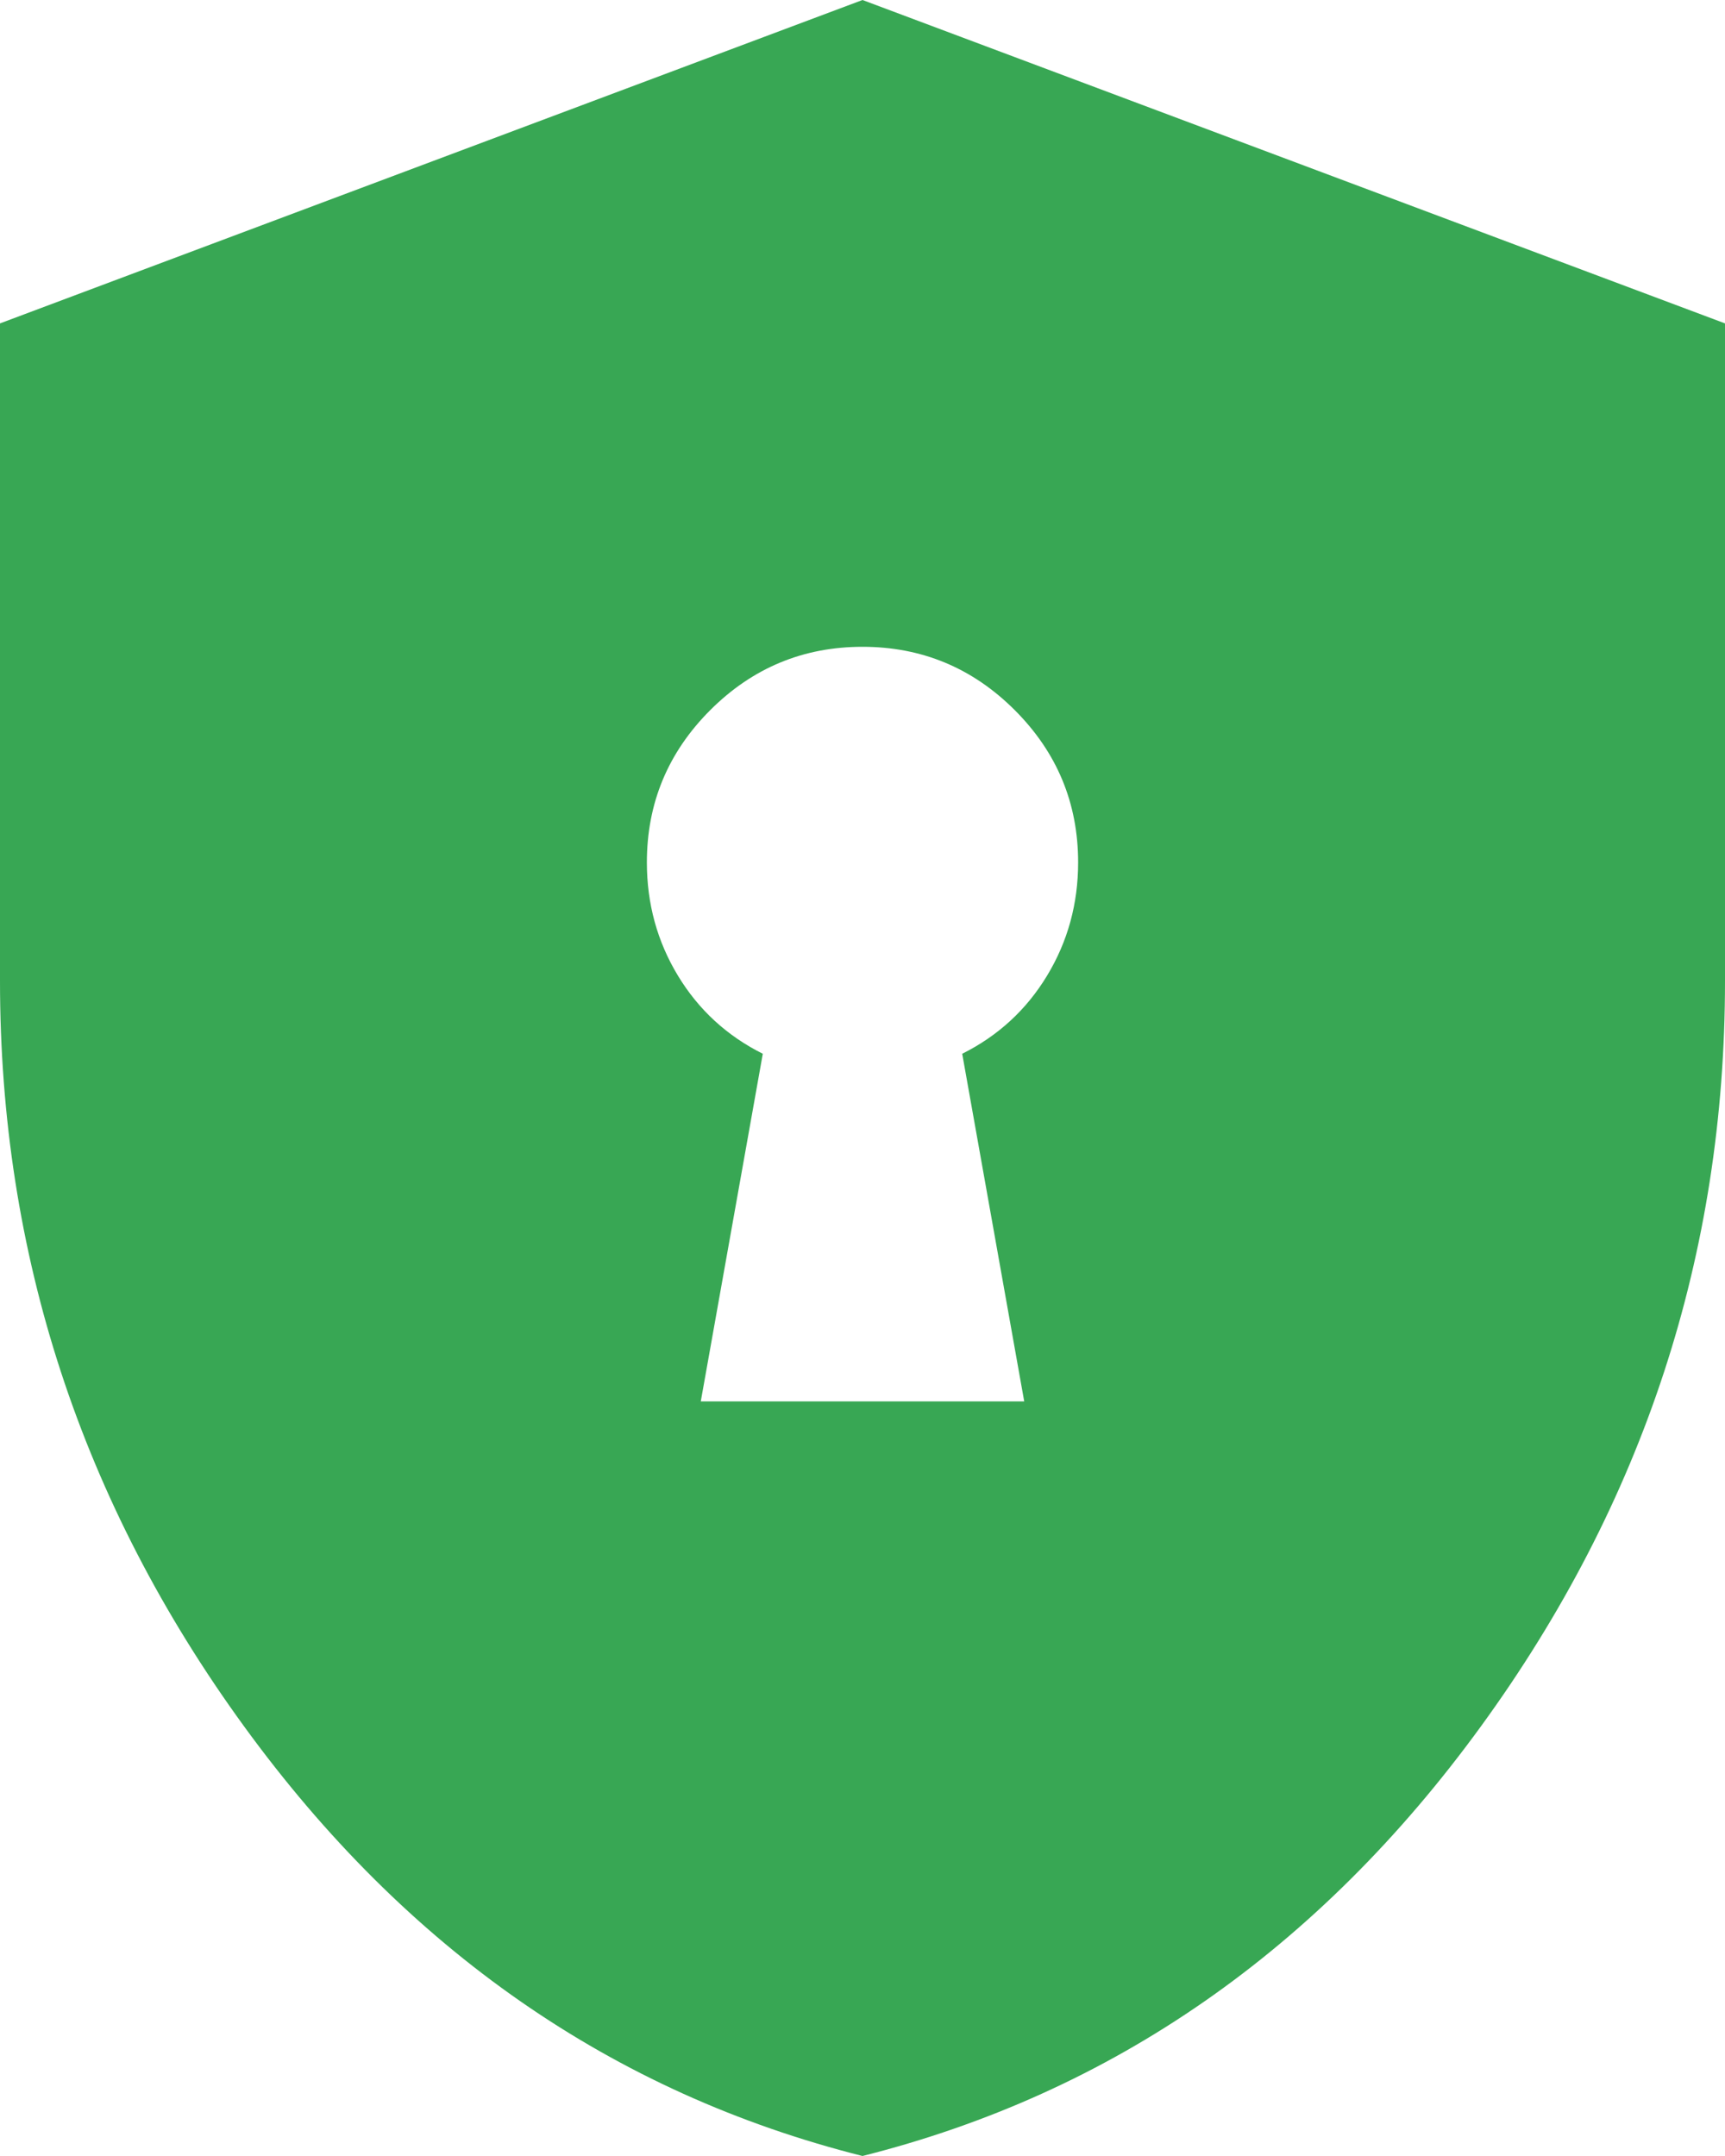 <svg width="40" height="50" viewBox="0 0 40 50" fill="none" xmlns="http://www.w3.org/2000/svg">
<path d="M16.25 32.5H23.75L22.312 24.438C23.146 24.021 23.802 23.417 24.281 22.625C24.76 21.833 25 20.958 25 20C25 18.625 24.51 17.448 23.531 16.469C22.552 15.49 21.375 15 20 15C18.625 15 17.448 15.49 16.469 16.469C15.49 17.448 15 18.625 15 20C15 20.958 15.24 21.833 15.719 22.625C16.198 23.417 16.854 24.021 17.688 24.438L16.25 32.5ZM20 50C14.208 48.542 9.427 45.219 5.656 40.031C1.885 34.844 0 29.083 0 22.75V7.5L20 0L40 7.5V22.75C40 29.083 38.115 34.844 34.344 40.031C30.573 45.219 25.792 48.542 20 50Z" fill="#38A754"/>
</svg>
